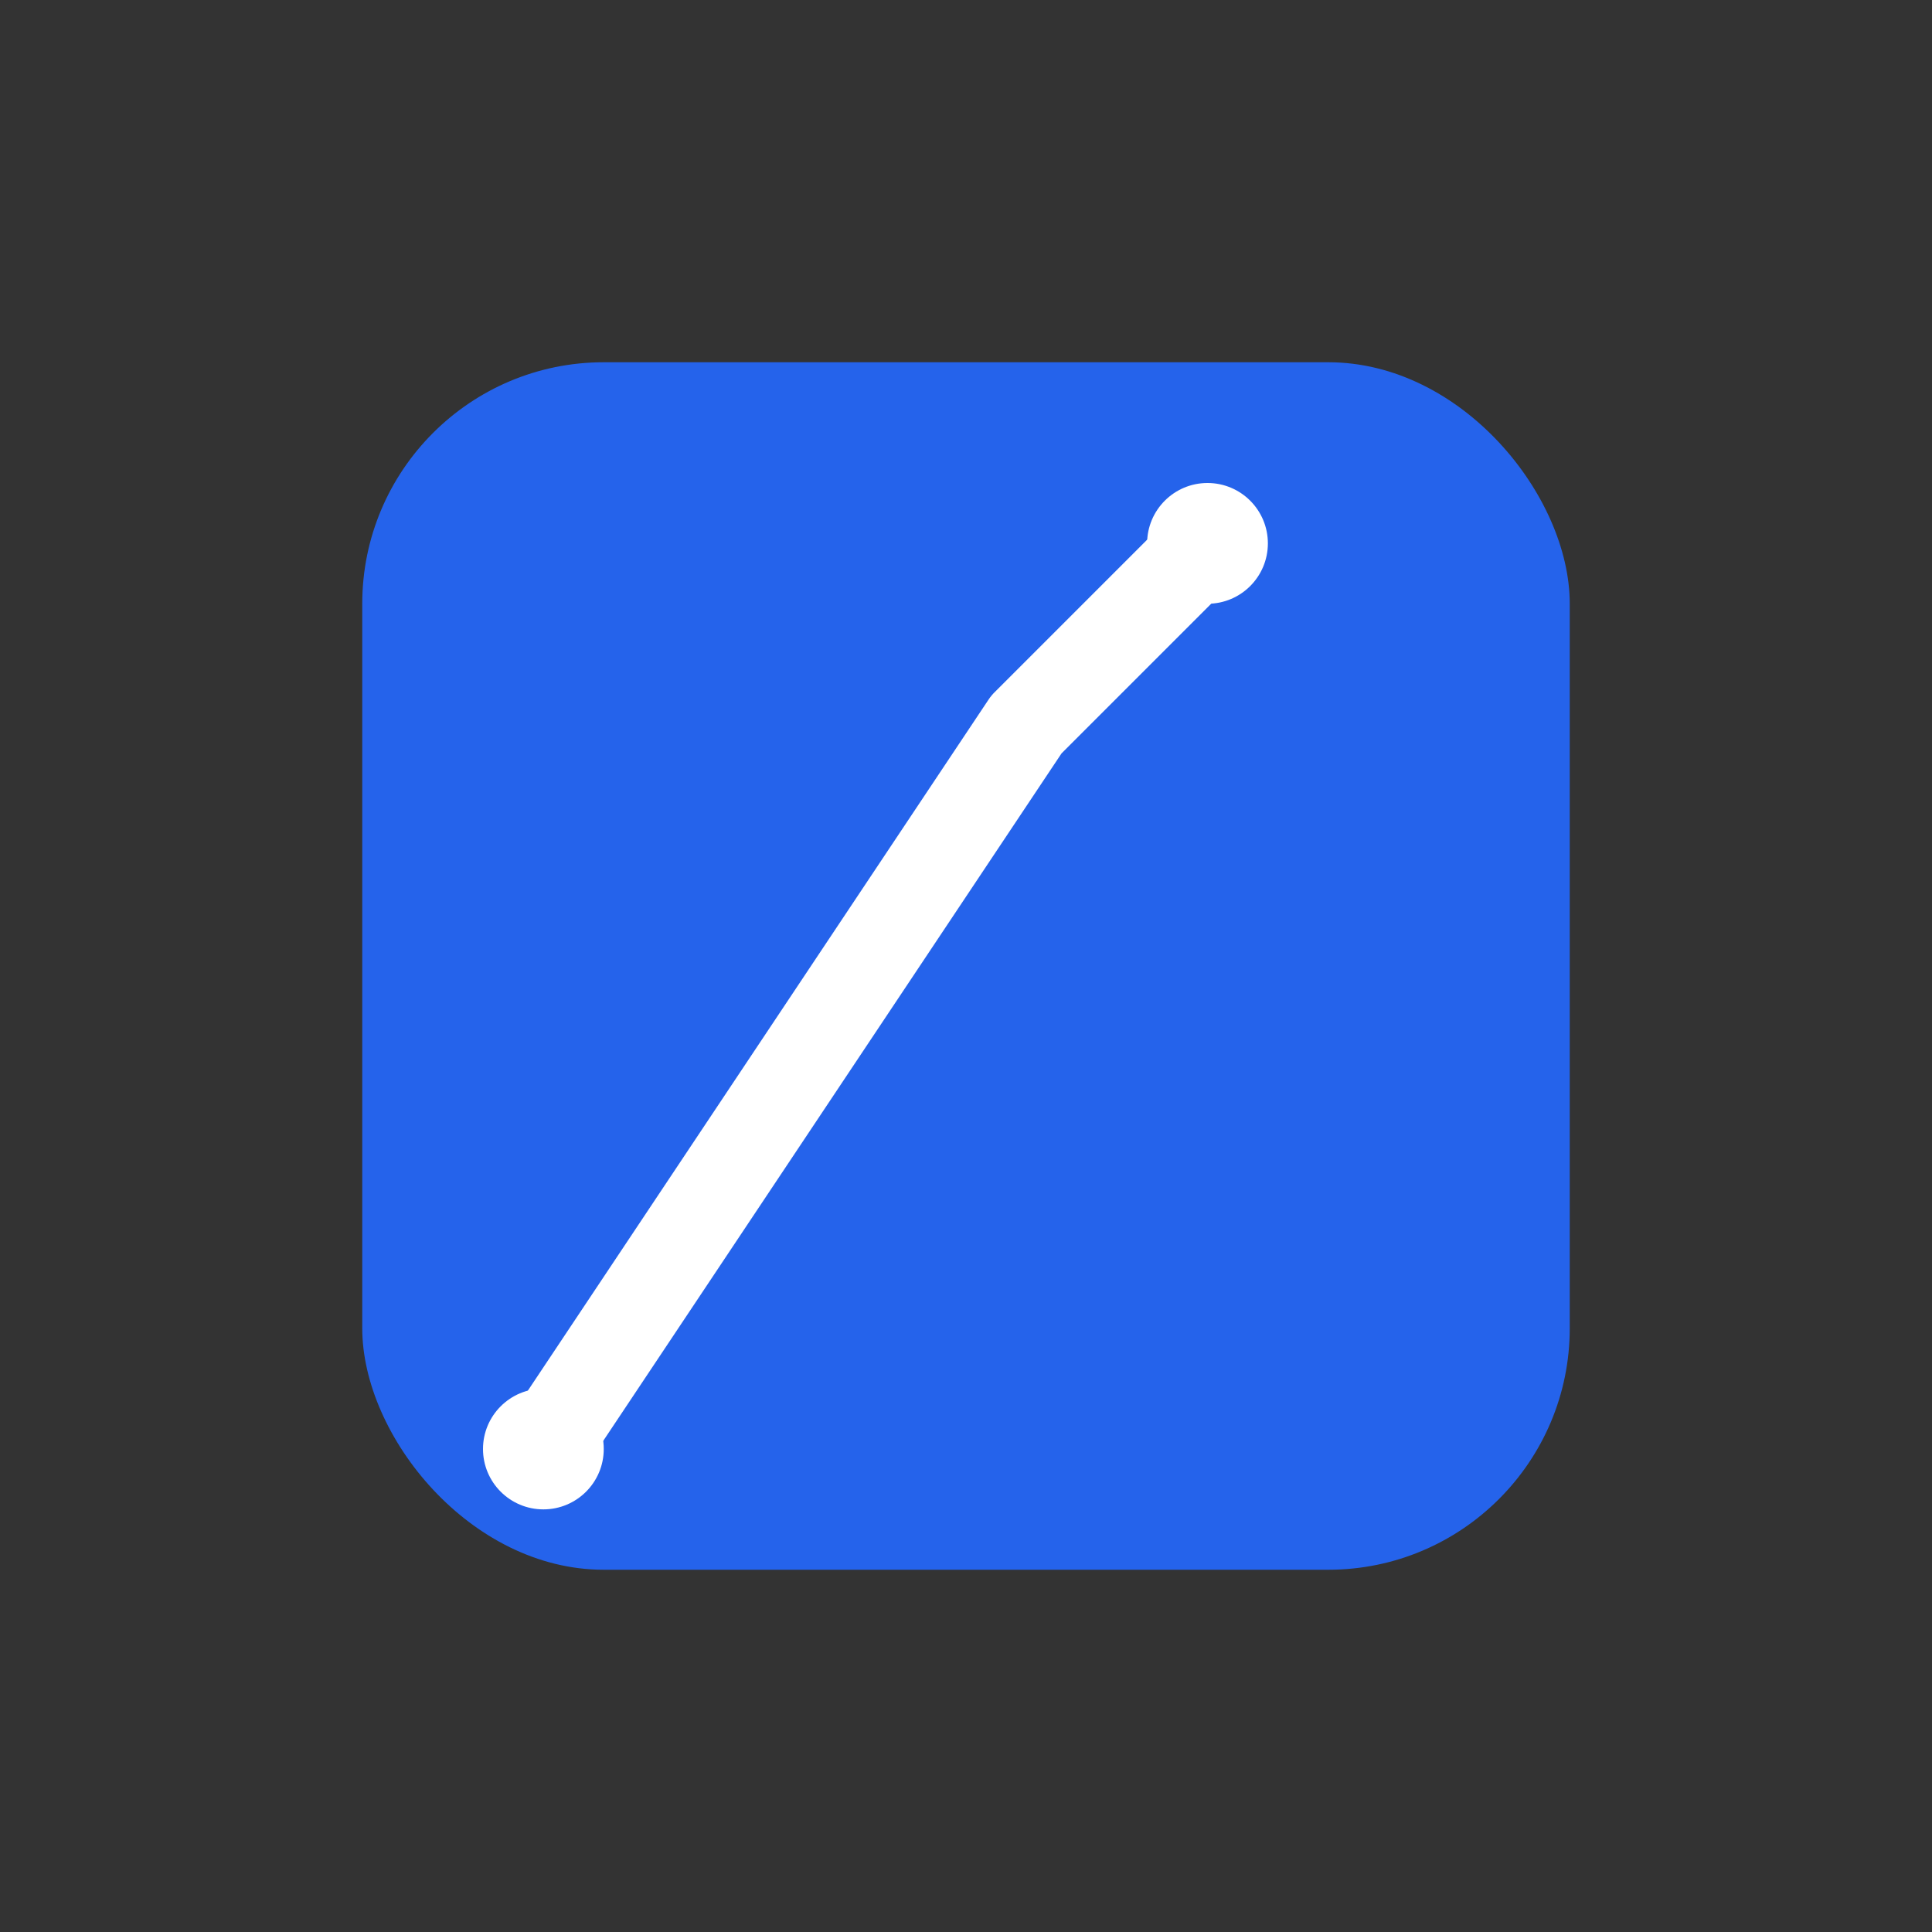 <svg xmlns="http://www.w3.org/2000/svg" viewBox="0 0 64 64" fill="none">
  <rect x="0" y="0" width="64" height="64" fill="#333333" stroke="none"/>
  <rect x="12" y="12" width="40" height="40" rx="8" fill="#2563EB"/>
  <path d="M18 48 L22 42 L26 36 L30 30 L34 24 L40 18" stroke="white" stroke-width="3" stroke-linecap="round" stroke-linejoin="round" fill="none"/>
  <circle cx="18" cy="48" r="2" fill="white"/>
  <circle cx="40" cy="18" r="2" fill="white"/>
</svg>
